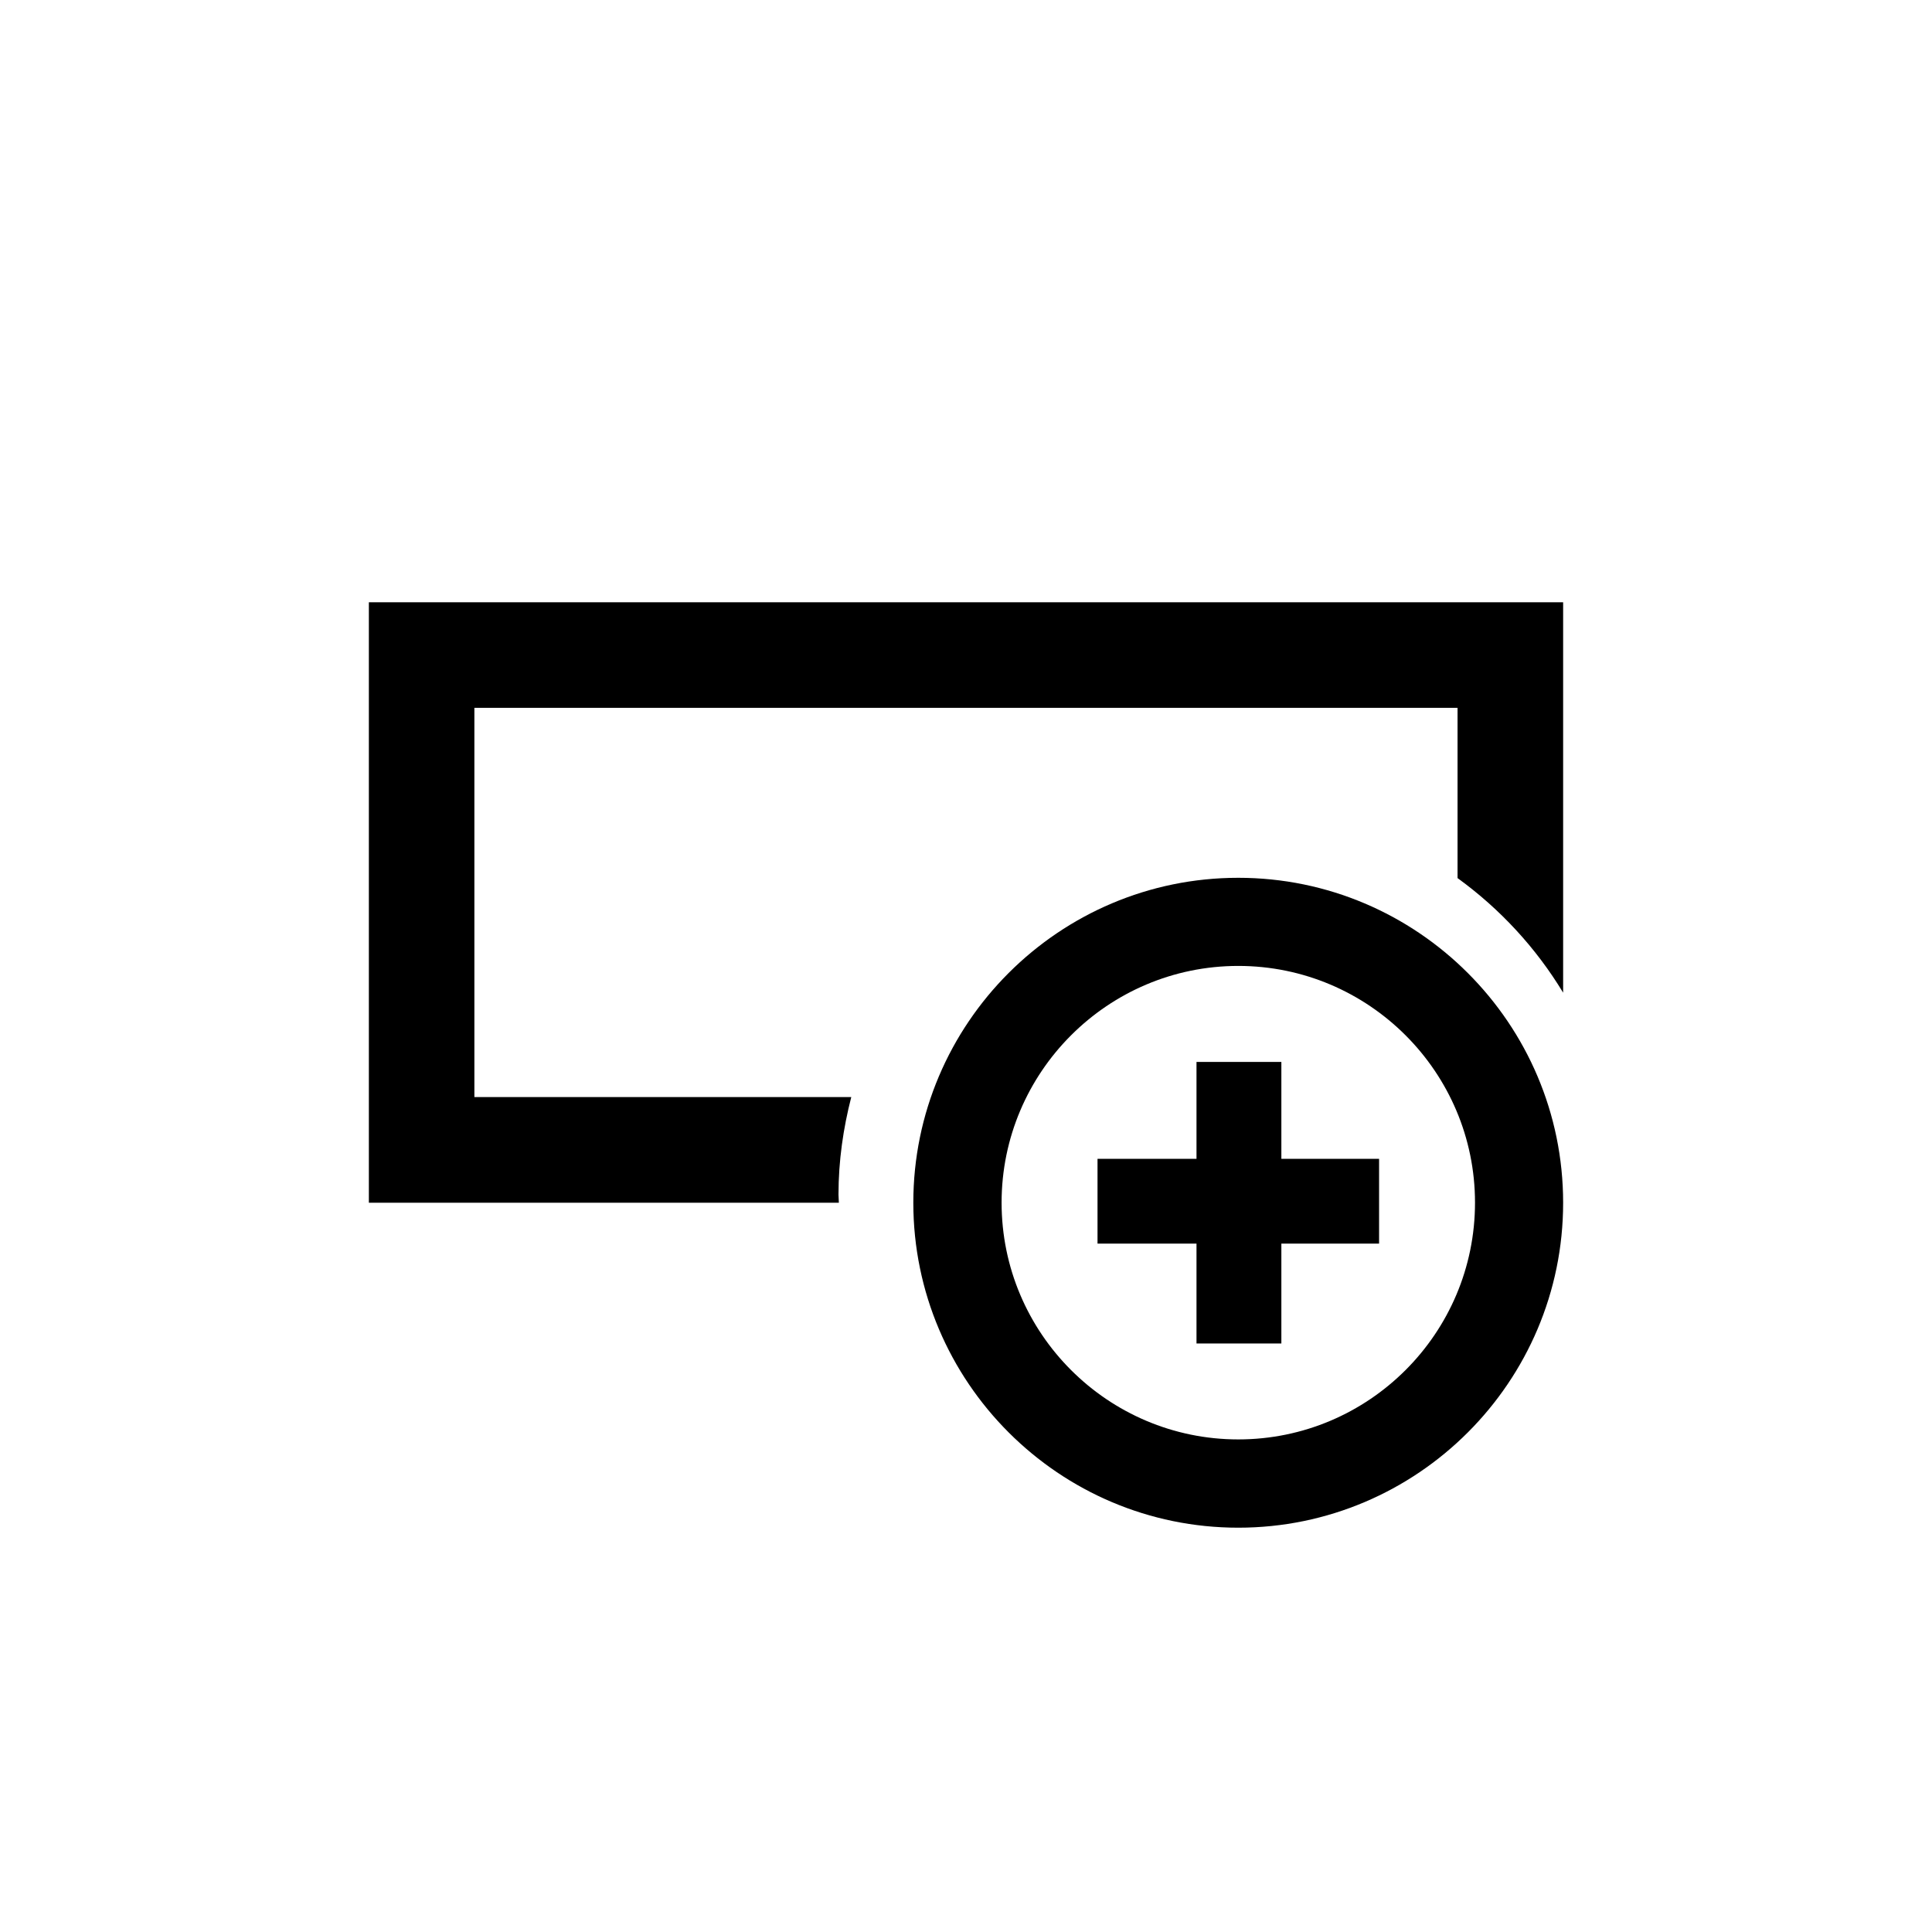 <?xml version="1.0" encoding="utf-8"?>
<!-- Generator: Adobe Illustrator 15.0.0, SVG Export Plug-In . SVG Version: 6.00 Build 0)  -->
<!DOCTYPE svg PUBLIC "-//W3C//DTD SVG 1.1//EN" "http://www.w3.org/Graphics/SVG/1.1/DTD/svg11.dtd">
<svg version="1.1" id="Layer_1" xmlns="http://www.w3.org/2000/svg" xmlns:xlink="http://www.w3.org/1999/xlink" x="0px" y="0px"
	 width="26px" height="26px" viewBox="0 0 26 26" enable-background="new 0 0 26 26" xml:space="preserve">
<g>
	<path d="M19.615,11.817V9.526H6.384v5.238h5.072c-0.108,0.42-0.172,0.858-0.172,1.312c0,0.037,0.005,0.073,0.005,0.11H4.964V8.105
		h16.072v5.254C20.67,12.754,20.186,12.231,19.615,11.817z"/>
	<path d="M16.664,20.559c2.41,0,4.372-1.962,4.372-4.373c0-2.412-1.962-4.373-4.372-4.373c-2.411,0-4.373,1.96-4.373,4.373
		C12.292,18.597,14.253,20.559,16.664,20.559z M16.664,19.371c-1.756,0-3.185-1.429-3.185-3.186c0-1.756,1.429-3.186,3.185-3.186
		c1.758,0,3.186,1.43,3.186,3.186C19.85,17.942,18.422,19.371,16.664,19.371z"/>
	<polygon points="14.77,16.736 14.77,15.595 16.102,15.595 16.102,14.291 17.244,14.291 17.244,15.595 18.559,15.595 18.559,16.736 
		17.244,16.736 17.244,18.08 16.102,18.08 16.102,16.736 	"/>
</g>
</svg>
